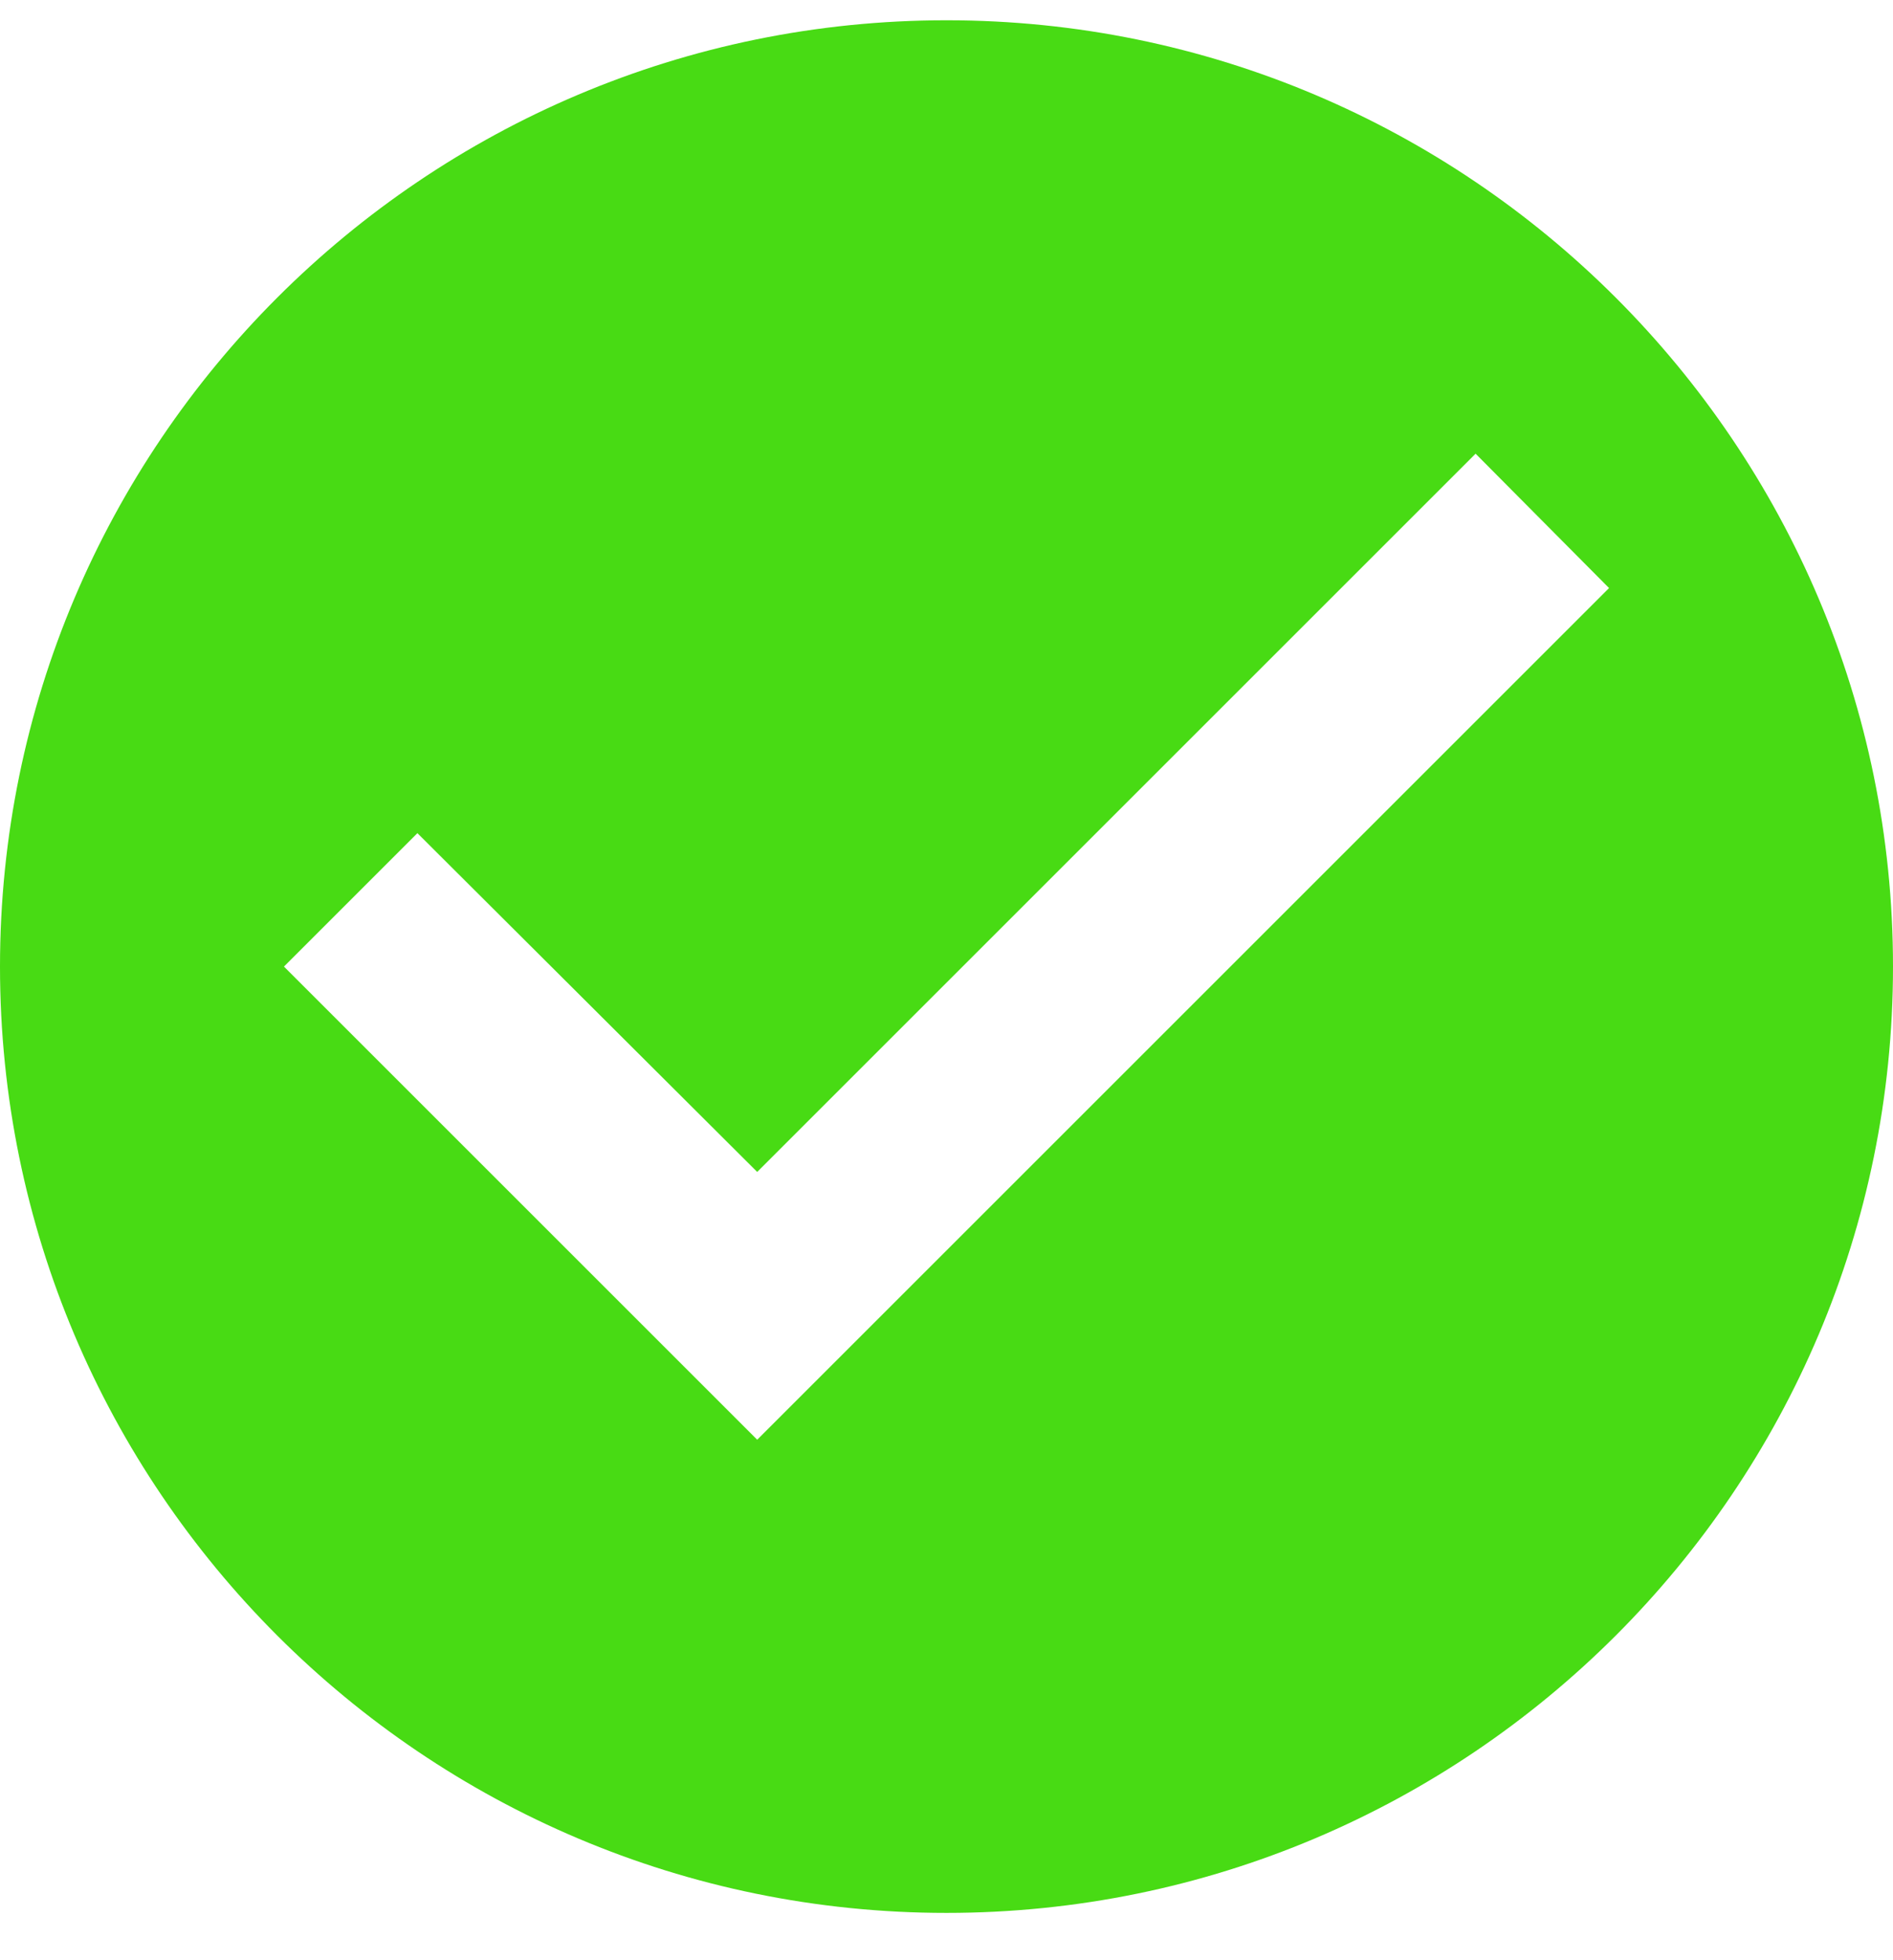 <svg width="28" height="29" viewBox="0 0 28 29" fill="none" xmlns="http://www.w3.org/2000/svg">
<g clip-path="url(#clip0_338_18650)">
<path d="M14 0.3C6.272 0.3 0 6.572 0 14.3C0 22.028 6.272 28.3 14 28.3C21.728 28.3 28 22.028 28 14.3C28 6.572 21.728 0.3 14 0.3ZM11.2 21.3L4.2 14.3L6.174 12.326L11.2 17.338L21.826 6.712L23.8 8.7L11.2 21.3Z" fill="#48DB14"/>
</g>
<defs>
<clipPath id="clip0_338_18650">
<rect width="28" height="28" fill="white" transform="translate(0 0.3)"/>
</clipPath>
</defs>
</svg>

